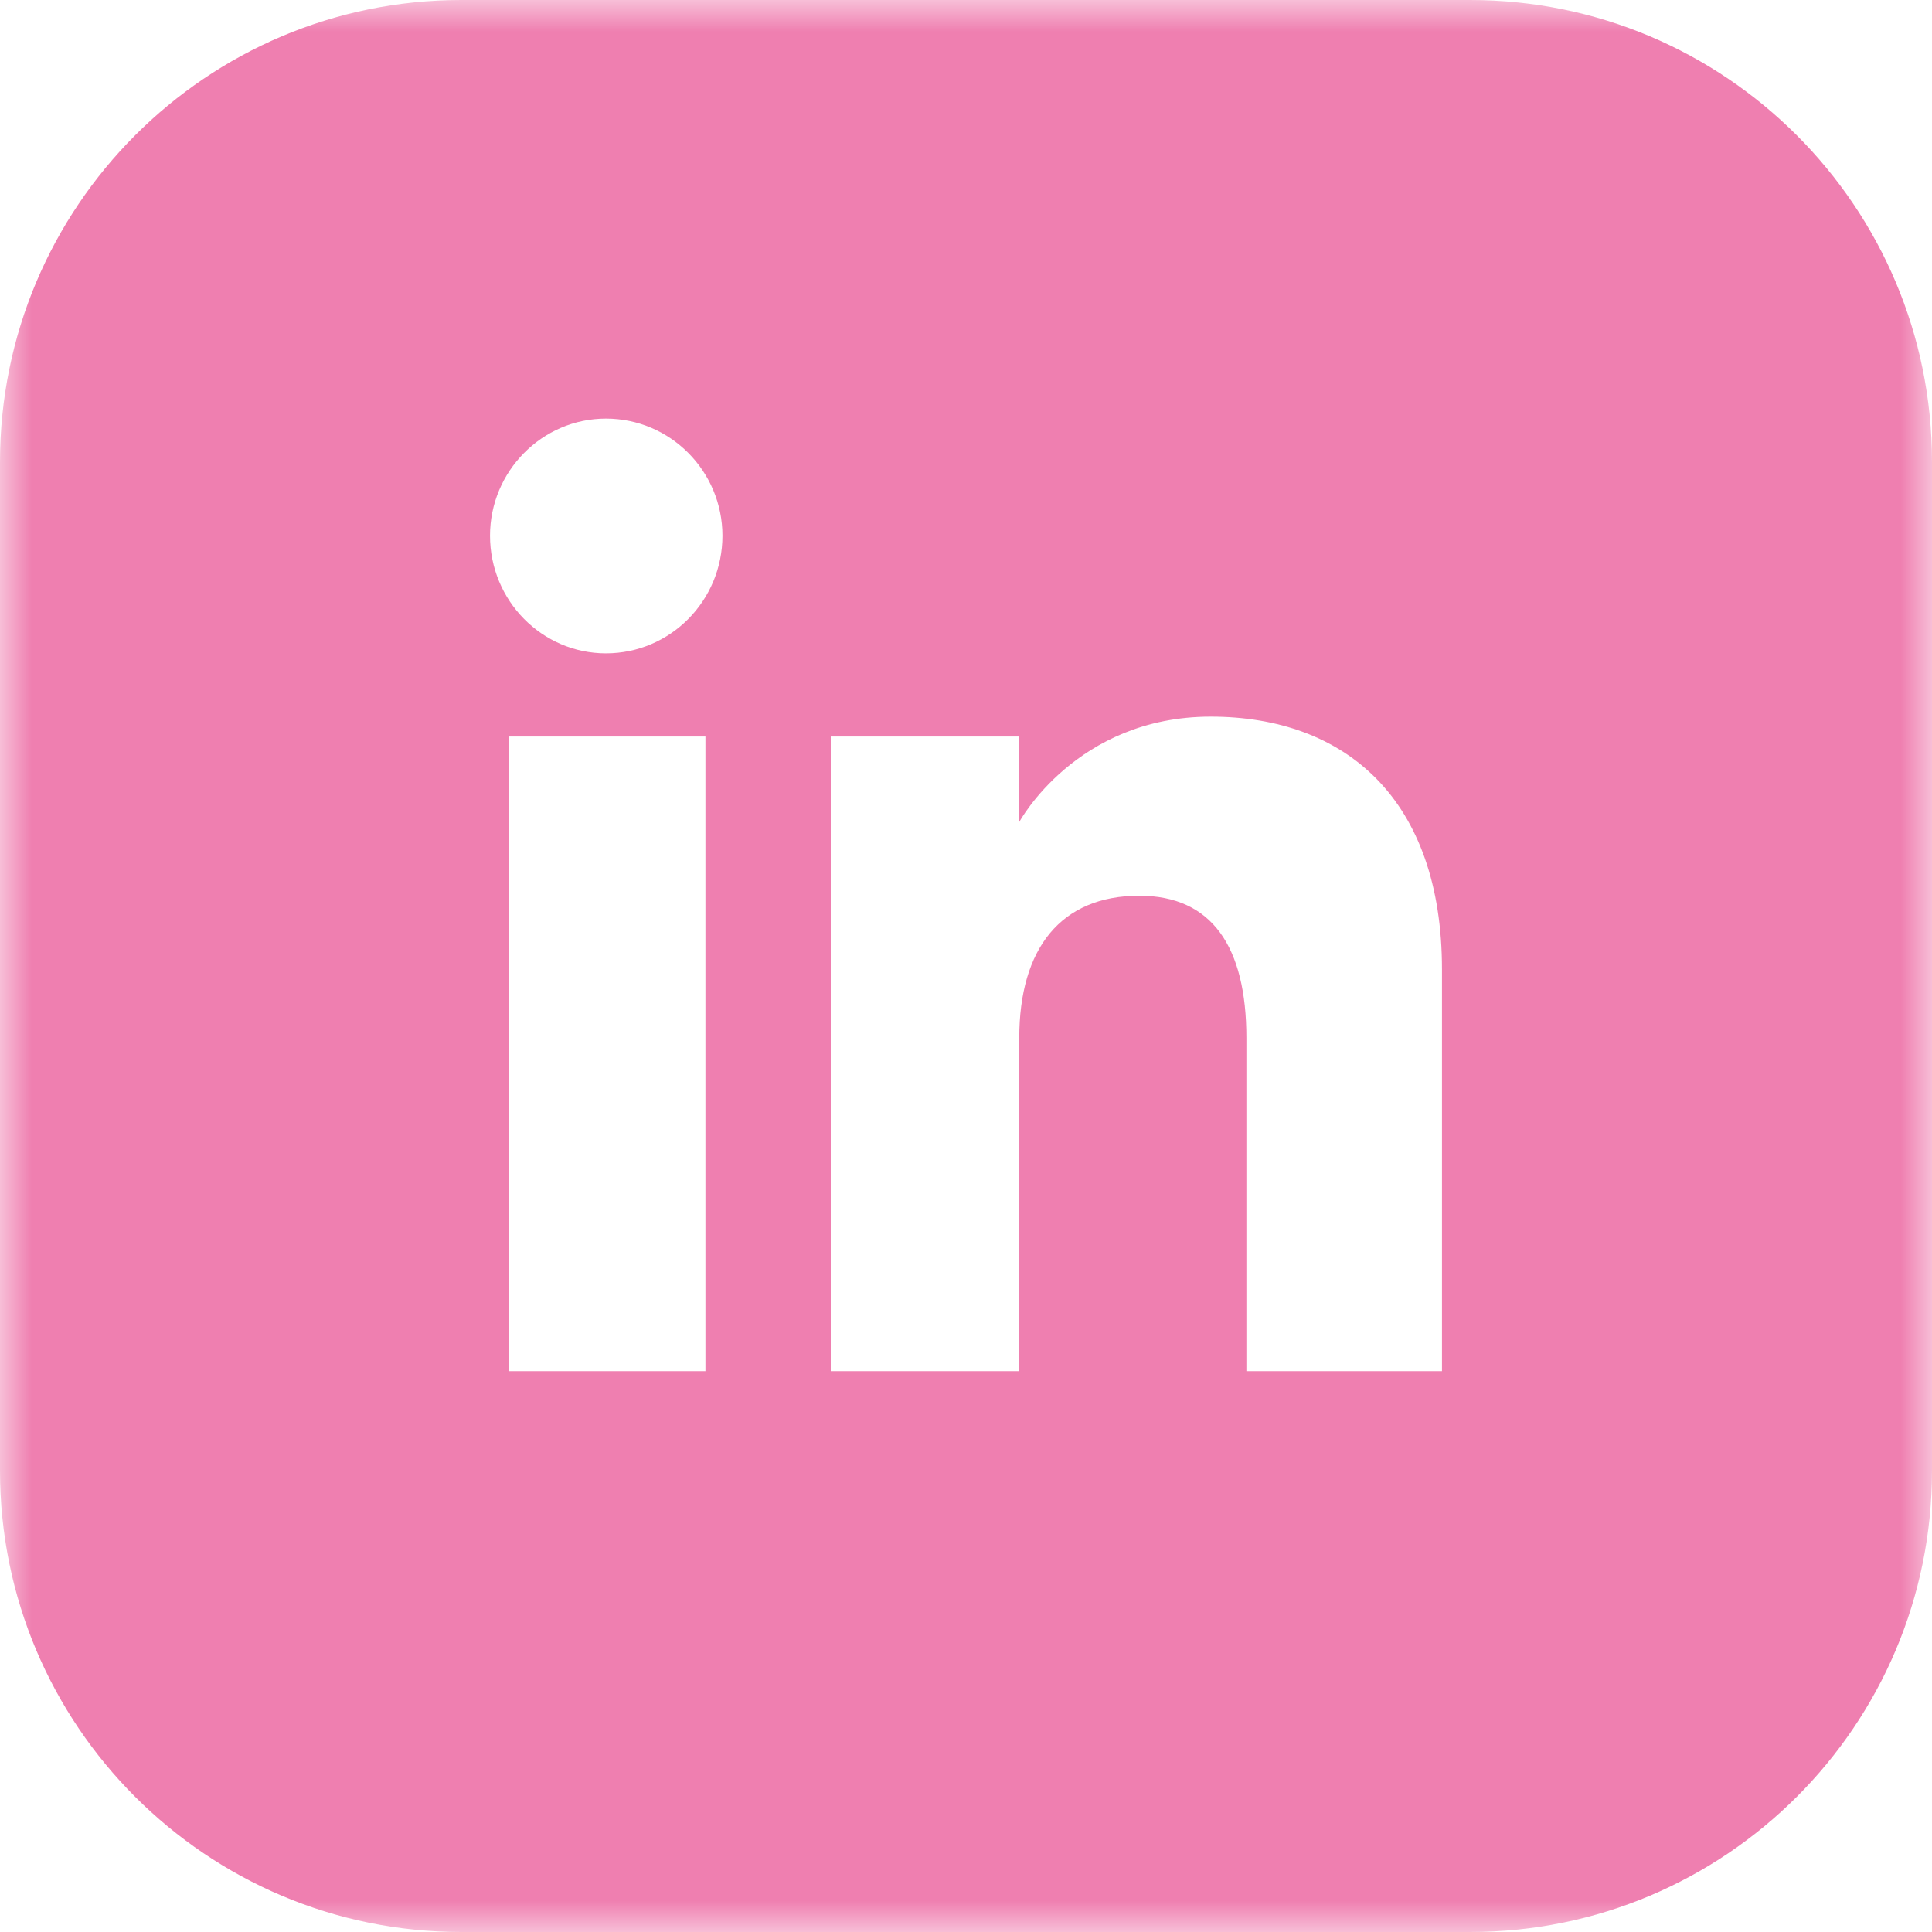 <?xml version="1.0" encoding="UTF-8"?>
<svg width="30px" height="30px" viewBox="0 0 30 30" version="1.1" xmlns="http://www.w3.org/2000/svg" xmlns:xlink="http://www.w3.org/1999/xlink">
    <title>Group 3</title>
    <defs>
        <polygon id="path-1" points="0 0 30 0 30 30 0 30"></polygon>
    </defs>
    <g id="Mockup" stroke="none" stroke-width="1" fill="none" fill-rule="evenodd">
        <g id="Group-3" transform="translate(0, -0)">
            <mask id="mask-2" fill="white">
                <use xlink:href="#path-1"></use>
            </mask>
            <g id="Clip-2"></g>
            <path d="M22.391,21.291 L19.354,21.291 L19.354,16.118 C19.354,14.7 18.818,13.909 17.691,13.909 C16.473,13.909 15.827,14.728 15.827,16.118 L15.827,21.291 L12.9,21.291 L12.9,11.437 L15.827,11.437 L15.827,12.764 C15.827,12.764 16.709,11.128 18.8,11.128 C20.891,11.128 22.391,12.409 22.391,15.055 L22.391,21.291 Z M9.409,10.145 C8.418,10.145 7.609,9.328 7.609,8.318 C7.609,7.318 8.418,6.5 9.409,6.5 C10.409,6.5 11.218,7.318 11.218,8.318 C11.218,9.328 10.409,10.145 9.409,10.145 L9.409,10.145 Z M7.899,21.291 L10.954,21.291 L10.954,11.437 L7.899,11.437 L7.899,21.291 Z M22.827,-0 L7.163,-0 C3.209,-0 0,3.21 0,7.173 L0,22.837 C0,26.791 3.209,30 7.163,30 L22.827,30 C26.791,30 30,26.791 30,22.837 L30,7.173 C30,3.21 26.791,-0 22.827,-0 L22.827,-0 Z" id="Fill-1" fill="#EF7FB0" mask="url(#mask-2)"></path>
        </g>
    </g>
</svg>